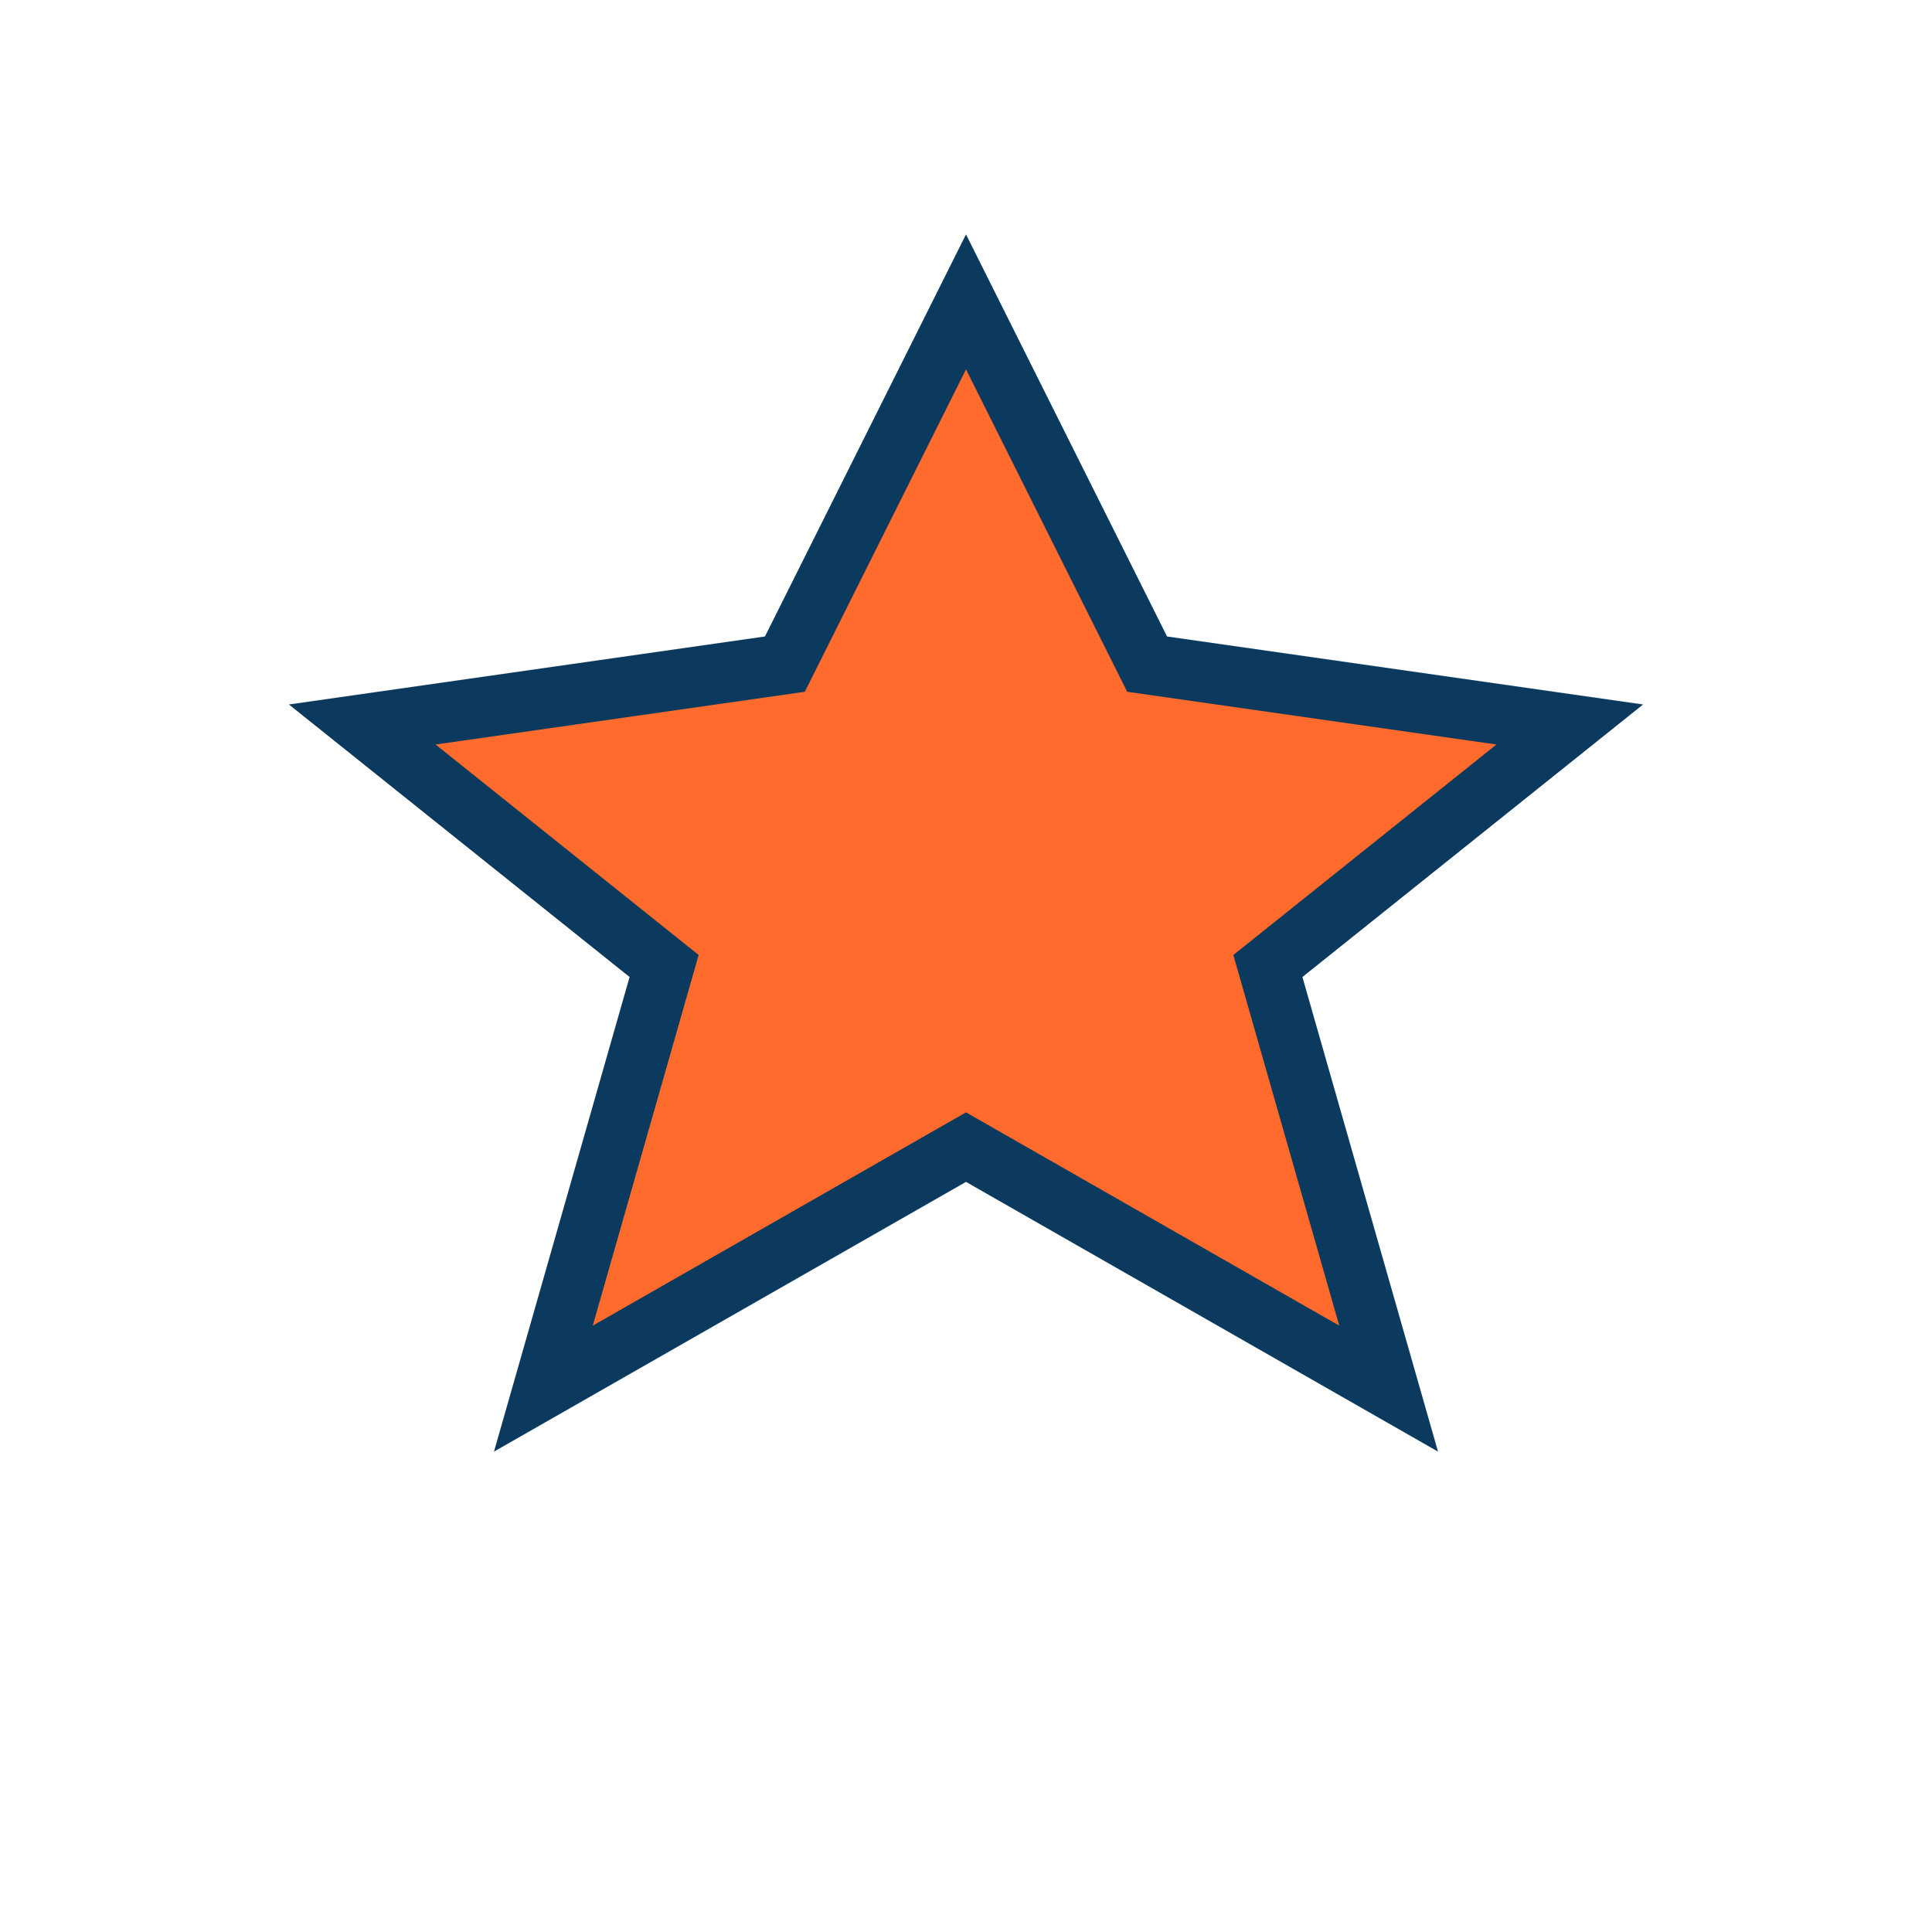 <?xml version="1.0" encoding="UTF-8"?>
<svg xmlns="http://www.w3.org/2000/svg" width="32" height="32" viewBox="0 0 32 32"><path d="M16 5l3 6 7 1-5 4 2 7-7-4-7 4 2-7-5-4 7-1z" fill="#FF6B2C" stroke="#0B3A5E"/></svg>